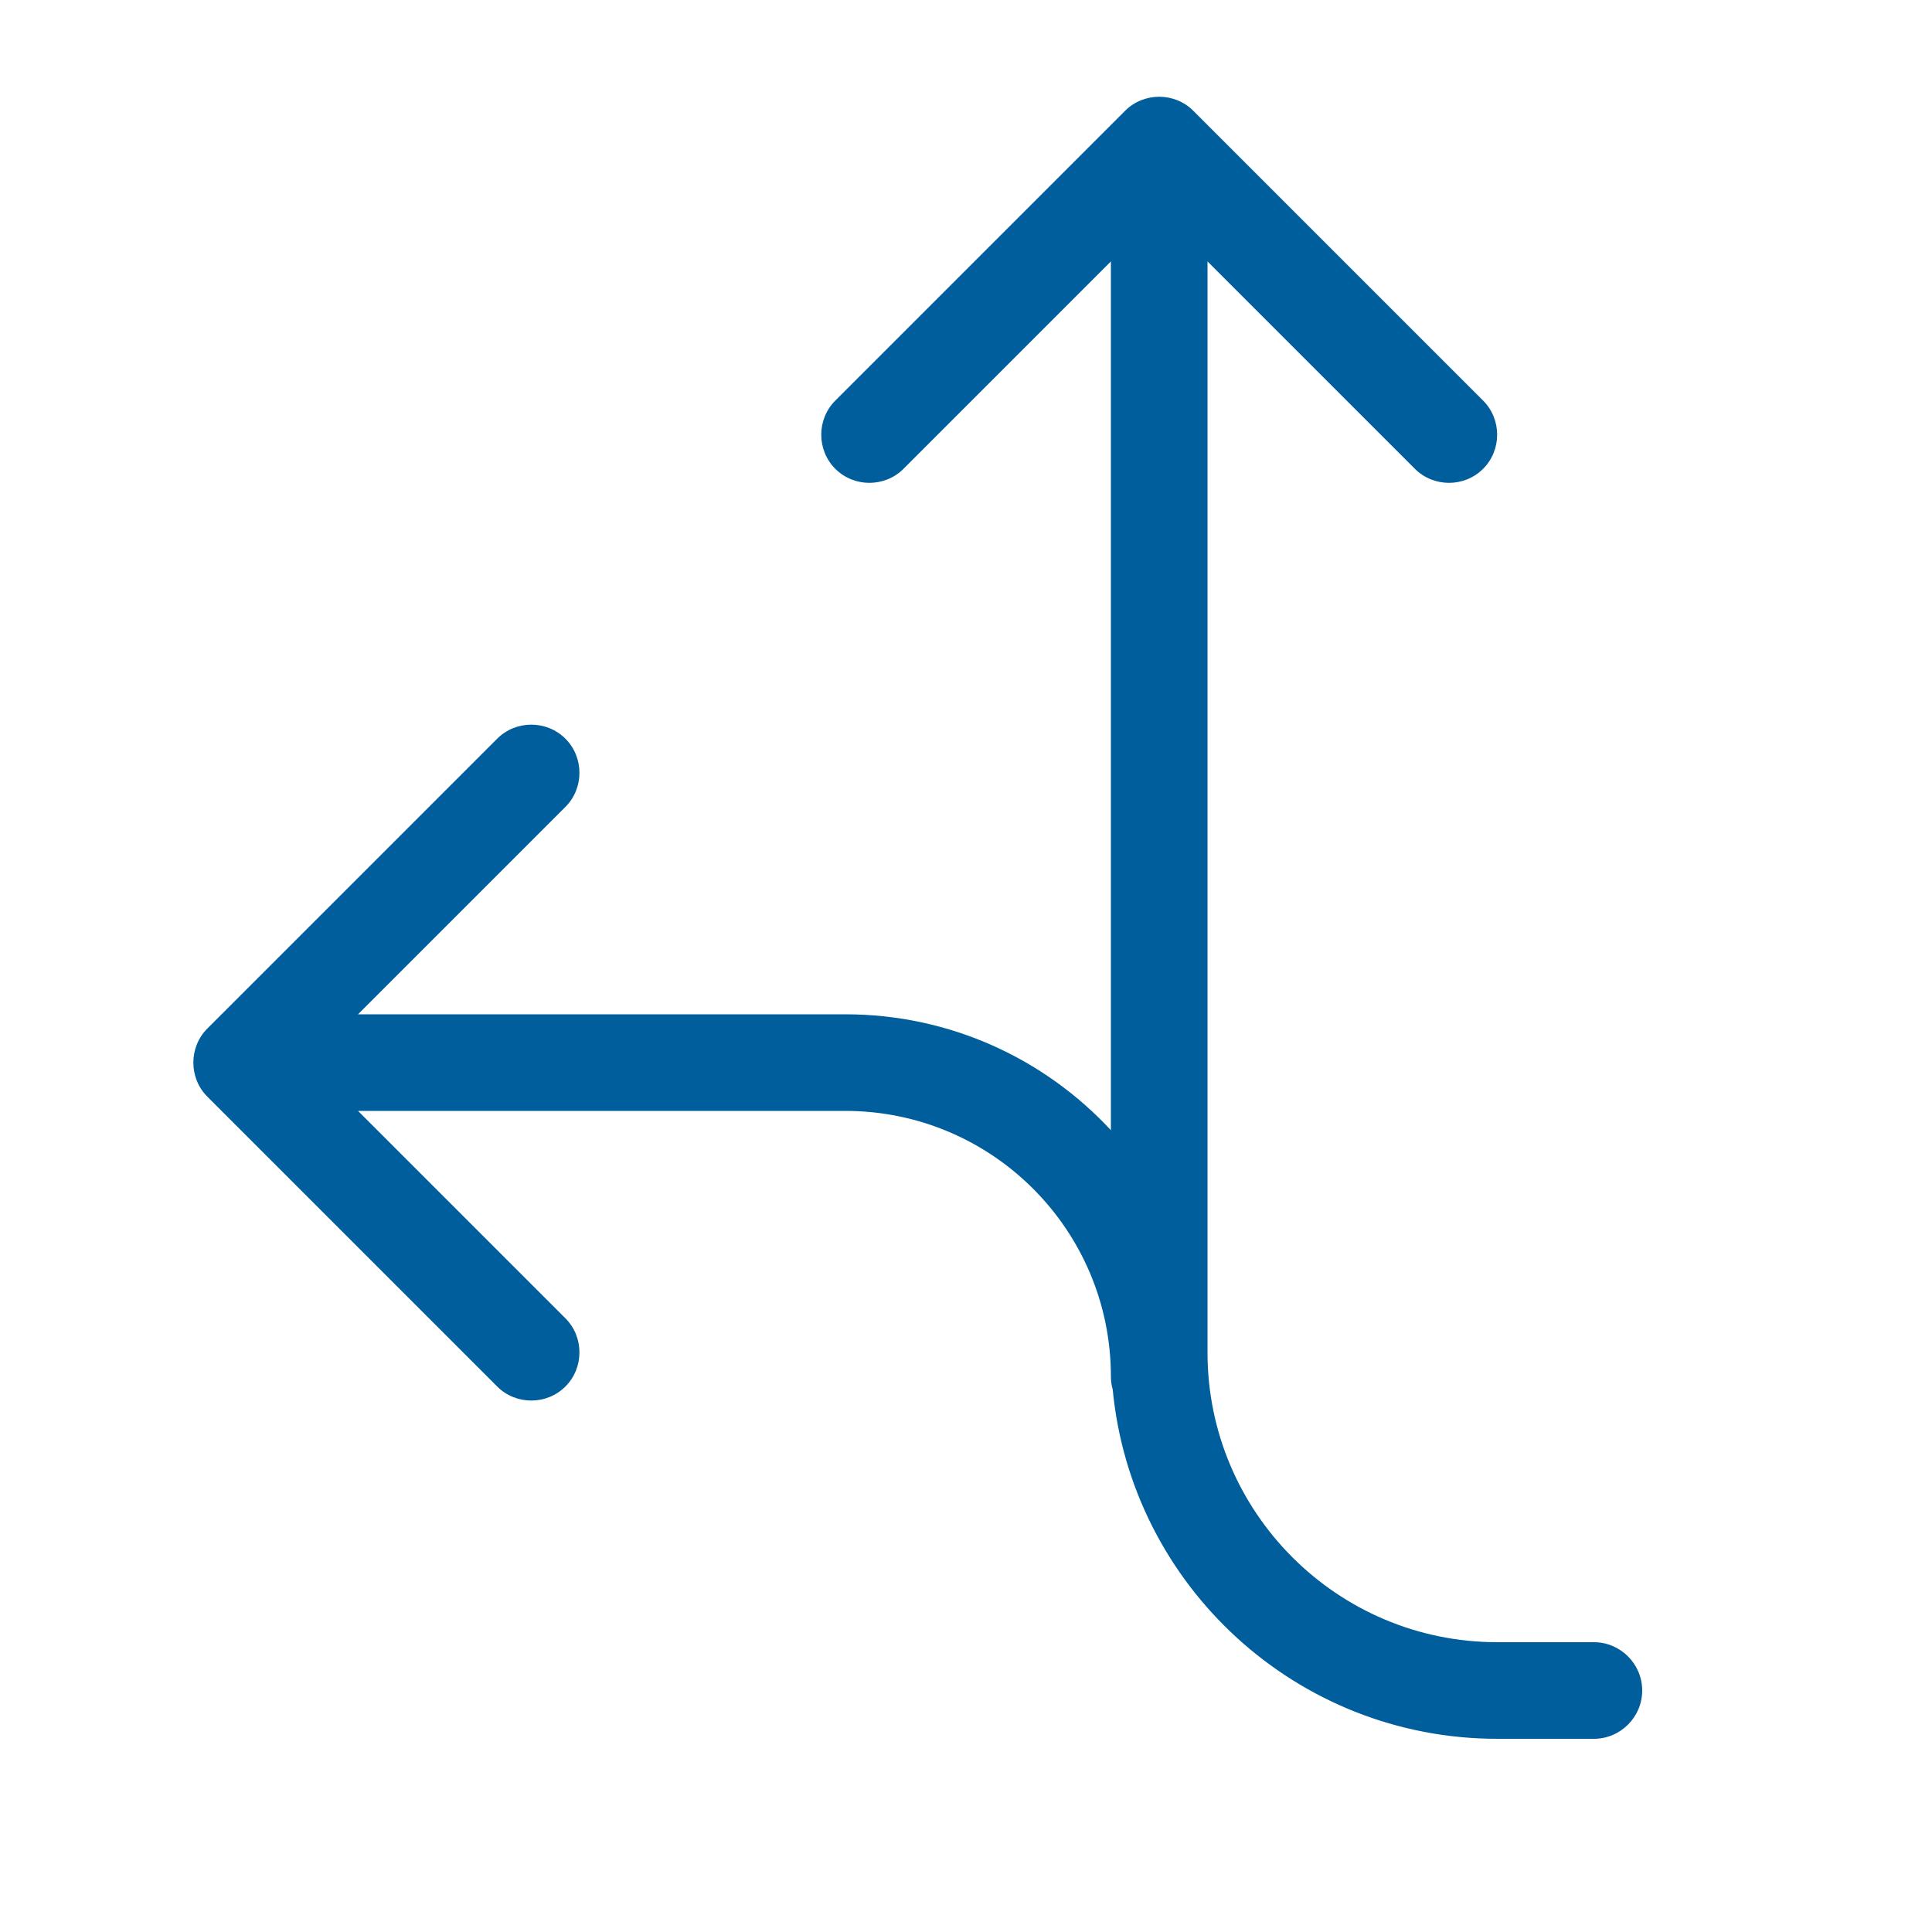 <svg xmlns="http://www.w3.org/2000/svg" height="32" width="32" viewBox="0 0 640 640"><path fill="#005e9c" d="M395.3 36.7C389.1 30.5 378.9 30.5 372.7 36.7L276.7 132.7C270.5 138.9 270.5 149.1 276.7 155.3C282.9 161.5 293.1 161.5 299.3 155.3L368 86.6L368 374.4C346.1 350.8 314.8 336 280 336L118.6 336L187.3 267.3C193.5 261.1 193.5 250.9 187.3 244.7C181.1 238.5 170.9 238.5 164.7 244.7L68.7 340.7C62.5 346.9 62.5 357.1 68.7 363.3L164.7 459.3C170.9 465.5 181.1 465.5 187.3 459.3C193.5 453.1 193.5 442.9 187.3 436.7L118.6 368L280 368C328.6 368 368 407.4 368 456C368 457.5 368.2 458.9 368.6 460.3C374.8 525.2 429.5 576 496 576L528 576C536.8 576 544 568.8 544 560C544 551.2 536.8 544 528 544L496 544C443 544 400 501 400 448L400 86.6L468.7 155.3C474.9 161.5 485.1 161.5 491.3 155.3C497.5 149.1 497.5 138.9 491.3 132.7L395.3 36.7z"></path></svg>
